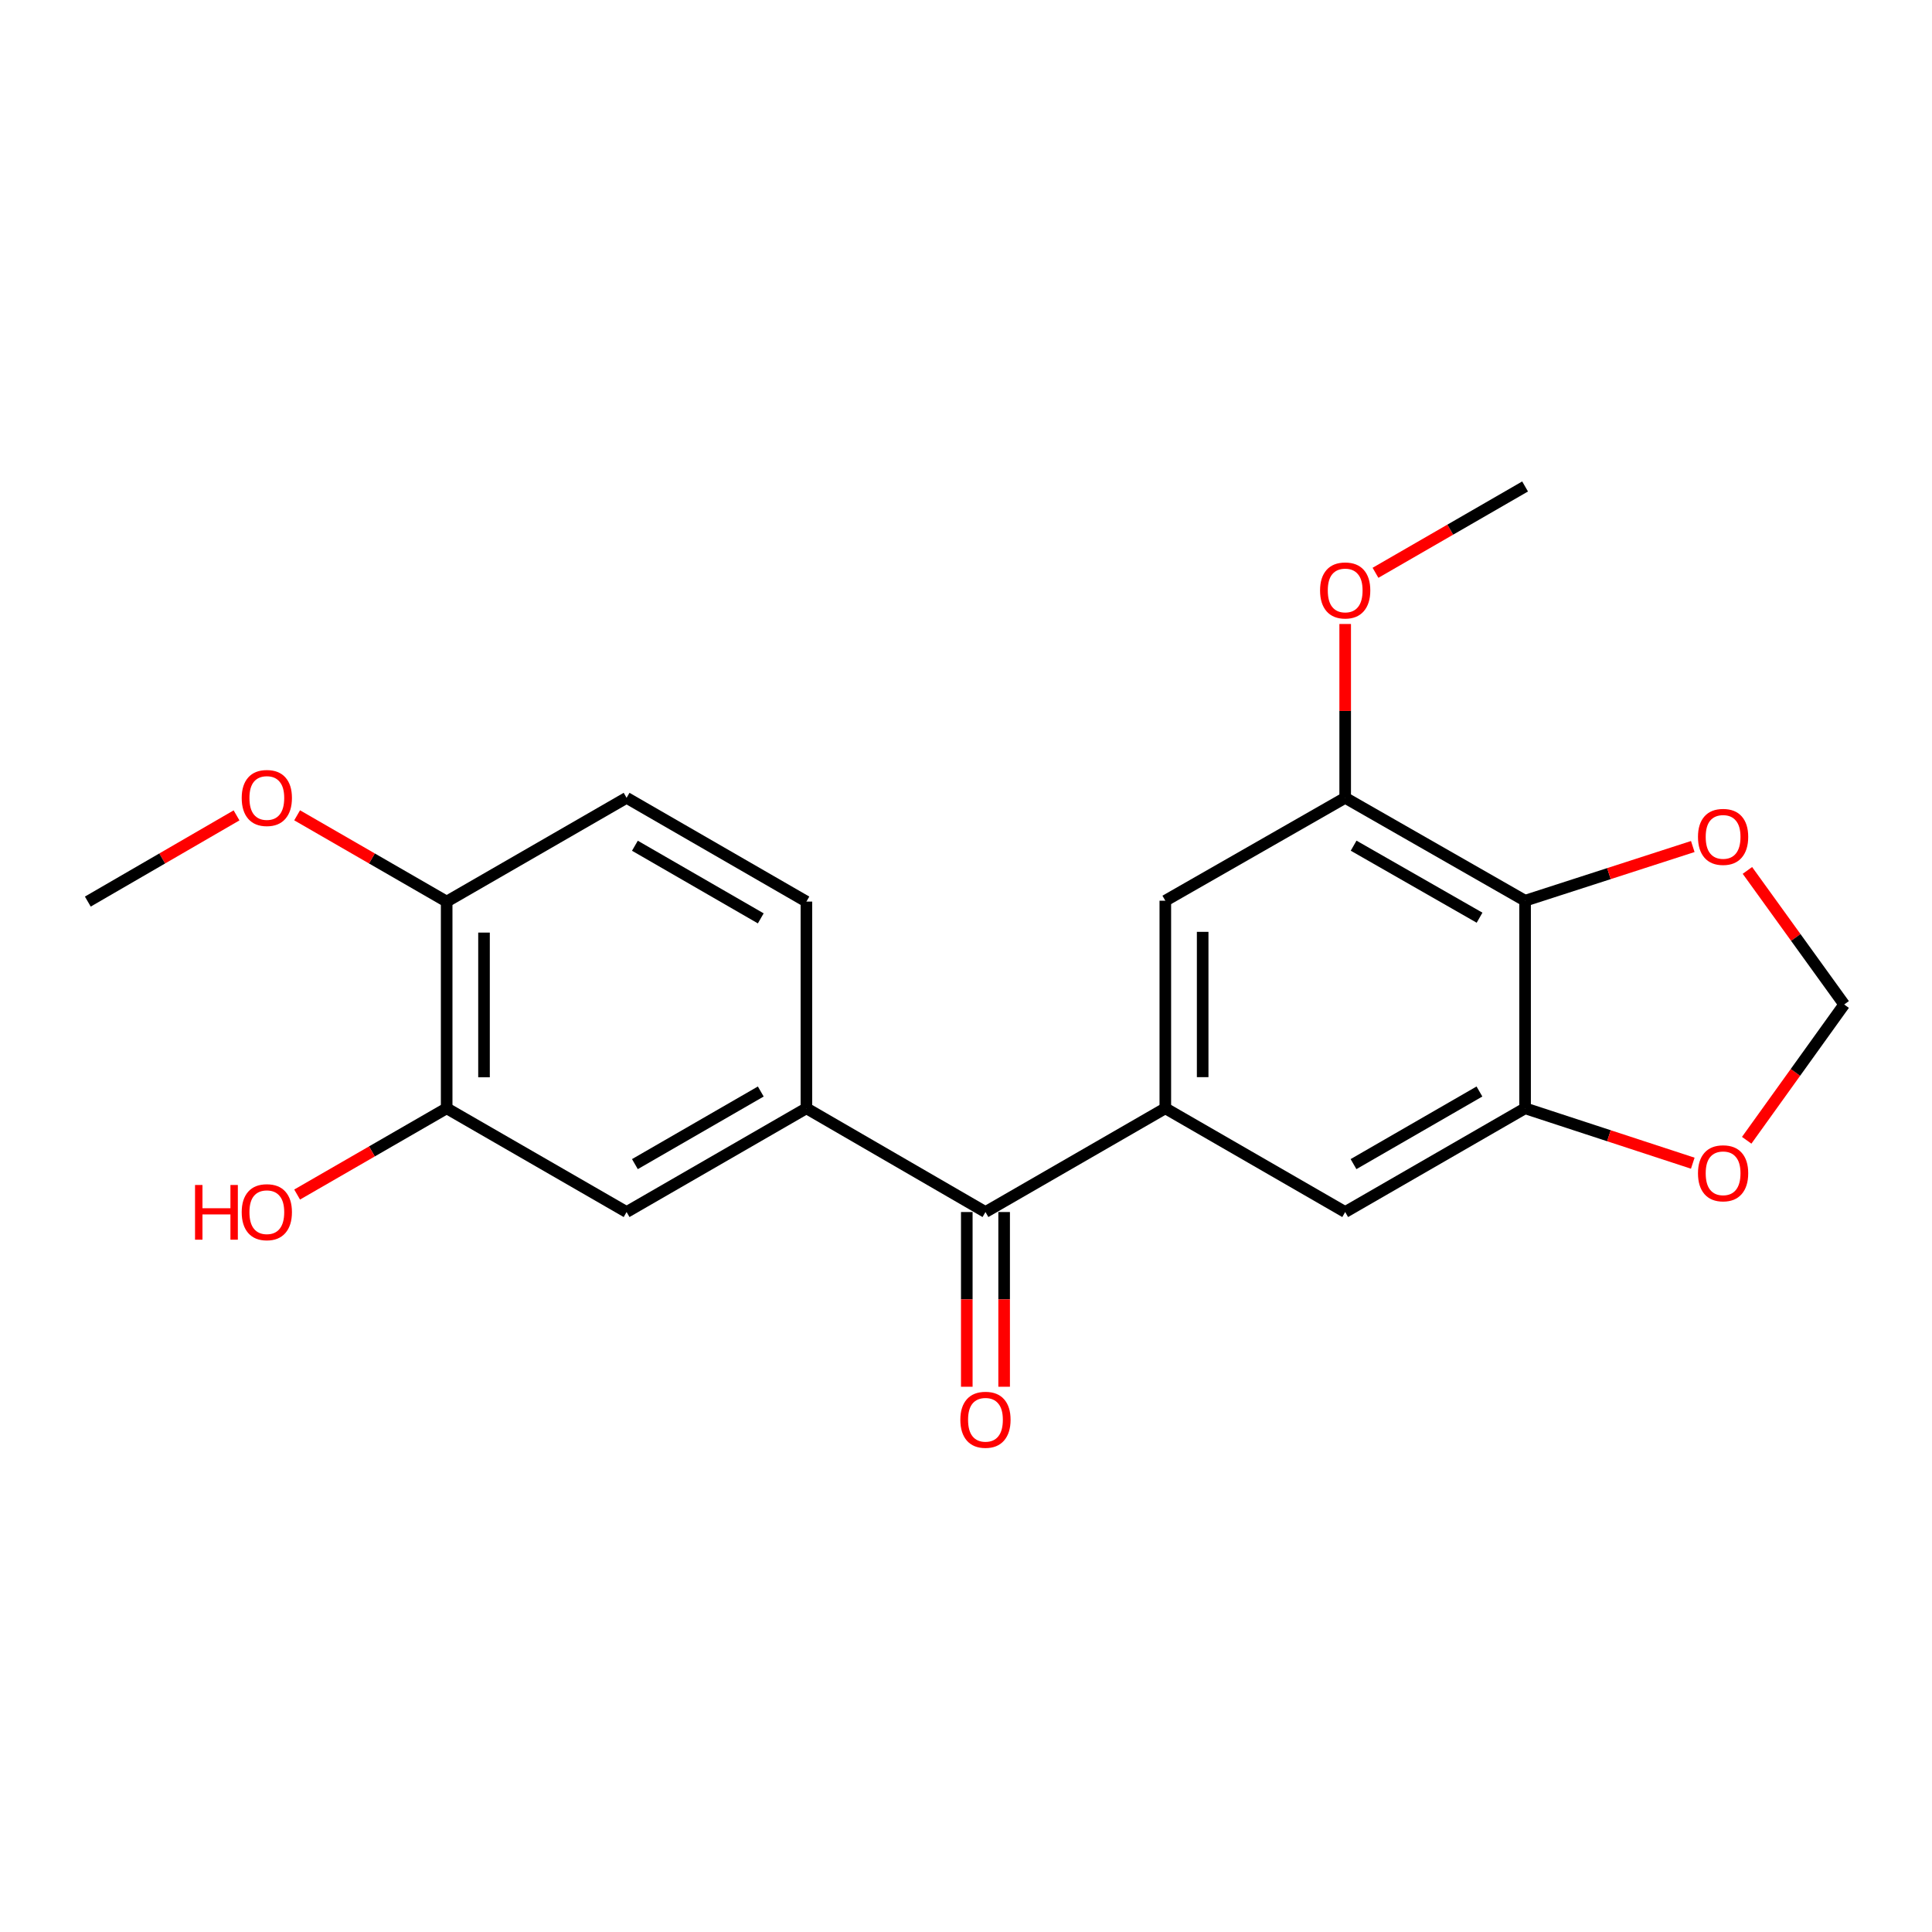<?xml version='1.0' encoding='iso-8859-1'?>
<svg version='1.1' baseProfile='full'
              xmlns='http://www.w3.org/2000/svg'
                      xmlns:rdkit='http://www.rdkit.org/xml'
                      xmlns:xlink='http://www.w3.org/1999/xlink'
                  xml:space='preserve'
width='1000px' height='1000px' viewBox='0 0 1000 1000'>
<!-- END OF HEADER -->
<rect style='opacity:1.0;fill:#FFFFFF;stroke:none' width='1000' height='1000' x='0' y='0'> </rect>
<path class='bond-2' d='M 603.169,573.65 L 510.073,627.345' style='fill:none;fill-rule:evenodd;stroke:#000000;stroke-width:6px;stroke-linecap:butt;stroke-linejoin:miter;stroke-opacity:1' />
<path class='bond-5' d='M 603.169,573.65 L 696.264,627.345' style='fill:none;fill-rule:evenodd;stroke:#000000;stroke-width:6px;stroke-linecap:butt;stroke-linejoin:miter;stroke-opacity:1' />
<path class='bond-6' d='M 603.169,573.65 L 603.169,466.207' style='fill:none;fill-rule:evenodd;stroke:#000000;stroke-width:6px;stroke-linecap:butt;stroke-linejoin:miter;stroke-opacity:1' />
<path class='bond-6' d='M 622.499,557.534 L 622.499,482.324' style='fill:none;fill-rule:evenodd;stroke:#000000;stroke-width:6px;stroke-linecap:butt;stroke-linejoin:miter;stroke-opacity:1' />
<path class='bond-0' d='M 789.381,466.207 L 696.264,412.953' style='fill:none;fill-rule:evenodd;stroke:#000000;stroke-width:6px;stroke-linecap:butt;stroke-linejoin:miter;stroke-opacity:1' />
<path class='bond-0' d='M 765.817,474.999 L 700.635,437.721' style='fill:none;fill-rule:evenodd;stroke:#000000;stroke-width:6px;stroke-linecap:butt;stroke-linejoin:miter;stroke-opacity:1' />
<path class='bond-9' d='M 789.381,466.207 L 832.781,452.183' style='fill:none;fill-rule:evenodd;stroke:#000000;stroke-width:6px;stroke-linecap:butt;stroke-linejoin:miter;stroke-opacity:1' />
<path class='bond-9' d='M 832.781,452.183 L 876.18,438.16' style='fill:none;fill-rule:evenodd;stroke:#FF0000;stroke-width:6px;stroke-linecap:butt;stroke-linejoin:miter;stroke-opacity:1' />
<path class='bond-21' d='M 789.381,466.207 L 789.381,573.65' style='fill:none;fill-rule:evenodd;stroke:#000000;stroke-width:6px;stroke-linecap:butt;stroke-linejoin:miter;stroke-opacity:1' />
<path class='bond-1' d='M 789.381,573.65 L 696.264,627.345' style='fill:none;fill-rule:evenodd;stroke:#000000;stroke-width:6px;stroke-linecap:butt;stroke-linejoin:miter;stroke-opacity:1' />
<path class='bond-1' d='M 765.758,564.959 L 700.576,602.545' style='fill:none;fill-rule:evenodd;stroke:#000000;stroke-width:6px;stroke-linecap:butt;stroke-linejoin:miter;stroke-opacity:1' />
<path class='bond-10' d='M 789.381,573.65 L 832.779,587.86' style='fill:none;fill-rule:evenodd;stroke:#000000;stroke-width:6px;stroke-linecap:butt;stroke-linejoin:miter;stroke-opacity:1' />
<path class='bond-10' d='M 832.779,587.86 L 876.177,602.07' style='fill:none;fill-rule:evenodd;stroke:#FF0000;stroke-width:6px;stroke-linecap:butt;stroke-linejoin:miter;stroke-opacity:1' />
<path class='bond-3' d='M 510.073,627.345 L 417.396,573.65' style='fill:none;fill-rule:evenodd;stroke:#000000;stroke-width:6px;stroke-linecap:butt;stroke-linejoin:miter;stroke-opacity:1' />
<path class='bond-14' d='M 500.408,627.345 L 500.408,672.563' style='fill:none;fill-rule:evenodd;stroke:#000000;stroke-width:6px;stroke-linecap:butt;stroke-linejoin:miter;stroke-opacity:1' />
<path class='bond-14' d='M 500.408,672.563 L 500.408,717.781' style='fill:none;fill-rule:evenodd;stroke:#FF0000;stroke-width:6px;stroke-linecap:butt;stroke-linejoin:miter;stroke-opacity:1' />
<path class='bond-14' d='M 519.738,627.345 L 519.738,672.563' style='fill:none;fill-rule:evenodd;stroke:#000000;stroke-width:6px;stroke-linecap:butt;stroke-linejoin:miter;stroke-opacity:1' />
<path class='bond-14' d='M 519.738,672.563 L 519.738,717.781' style='fill:none;fill-rule:evenodd;stroke:#FF0000;stroke-width:6px;stroke-linecap:butt;stroke-linejoin:miter;stroke-opacity:1' />
<path class='bond-7' d='M 417.396,573.65 L 324.322,627.345' style='fill:none;fill-rule:evenodd;stroke:#000000;stroke-width:6px;stroke-linecap:butt;stroke-linejoin:miter;stroke-opacity:1' />
<path class='bond-7' d='M 393.776,564.961 L 328.624,602.547' style='fill:none;fill-rule:evenodd;stroke:#000000;stroke-width:6px;stroke-linecap:butt;stroke-linejoin:miter;stroke-opacity:1' />
<path class='bond-13' d='M 417.396,573.65 L 417.396,466.658' style='fill:none;fill-rule:evenodd;stroke:#000000;stroke-width:6px;stroke-linecap:butt;stroke-linejoin:miter;stroke-opacity:1' />
<path class='bond-4' d='M 696.264,412.953 L 603.169,466.207' style='fill:none;fill-rule:evenodd;stroke:#000000;stroke-width:6px;stroke-linecap:butt;stroke-linejoin:miter;stroke-opacity:1' />
<path class='bond-16' d='M 696.264,412.953 L 696.264,367.965' style='fill:none;fill-rule:evenodd;stroke:#000000;stroke-width:6px;stroke-linecap:butt;stroke-linejoin:miter;stroke-opacity:1' />
<path class='bond-16' d='M 696.264,367.965 L 696.264,322.977' style='fill:none;fill-rule:evenodd;stroke:#FF0000;stroke-width:6px;stroke-linecap:butt;stroke-linejoin:miter;stroke-opacity:1' />
<path class='bond-8' d='M 324.322,627.345 L 231.195,573.65' style='fill:none;fill-rule:evenodd;stroke:#000000;stroke-width:6px;stroke-linecap:butt;stroke-linejoin:miter;stroke-opacity:1' />
<path class='bond-17' d='M 231.195,573.65 L 192.495,595.973' style='fill:none;fill-rule:evenodd;stroke:#000000;stroke-width:6px;stroke-linecap:butt;stroke-linejoin:miter;stroke-opacity:1' />
<path class='bond-17' d='M 192.495,595.973 L 153.796,618.296' style='fill:none;fill-rule:evenodd;stroke:#FF0000;stroke-width:6px;stroke-linecap:butt;stroke-linejoin:miter;stroke-opacity:1' />
<path class='bond-23' d='M 231.195,573.65 L 231.195,466.658' style='fill:none;fill-rule:evenodd;stroke:#000000;stroke-width:6px;stroke-linecap:butt;stroke-linejoin:miter;stroke-opacity:1' />
<path class='bond-23' d='M 250.525,557.601 L 250.525,482.707' style='fill:none;fill-rule:evenodd;stroke:#000000;stroke-width:6px;stroke-linecap:butt;stroke-linejoin:miter;stroke-opacity:1' />
<path class='bond-22' d='M 904.458,450.526 L 929.502,485.225' style='fill:none;fill-rule:evenodd;stroke:#FF0000;stroke-width:6px;stroke-linecap:butt;stroke-linejoin:miter;stroke-opacity:1' />
<path class='bond-22' d='M 929.502,485.225 L 954.545,519.923' style='fill:none;fill-rule:evenodd;stroke:#000000;stroke-width:6px;stroke-linecap:butt;stroke-linejoin:miter;stroke-opacity:1' />
<path class='bond-11' d='M 904.084,590.203 L 929.315,555.063' style='fill:none;fill-rule:evenodd;stroke:#FF0000;stroke-width:6px;stroke-linecap:butt;stroke-linejoin:miter;stroke-opacity:1' />
<path class='bond-11' d='M 929.315,555.063 L 954.545,519.923' style='fill:none;fill-rule:evenodd;stroke:#000000;stroke-width:6px;stroke-linecap:butt;stroke-linejoin:miter;stroke-opacity:1' />
<path class='bond-12' d='M 231.195,466.658 L 324.322,412.953' style='fill:none;fill-rule:evenodd;stroke:#000000;stroke-width:6px;stroke-linecap:butt;stroke-linejoin:miter;stroke-opacity:1' />
<path class='bond-18' d='M 231.195,466.658 L 192.496,444.331' style='fill:none;fill-rule:evenodd;stroke:#000000;stroke-width:6px;stroke-linecap:butt;stroke-linejoin:miter;stroke-opacity:1' />
<path class='bond-18' d='M 192.496,444.331 L 153.796,422.004' style='fill:none;fill-rule:evenodd;stroke:#FF0000;stroke-width:6px;stroke-linecap:butt;stroke-linejoin:miter;stroke-opacity:1' />
<path class='bond-15' d='M 417.396,466.658 L 324.322,412.953' style='fill:none;fill-rule:evenodd;stroke:#000000;stroke-width:6px;stroke-linecap:butt;stroke-linejoin:miter;stroke-opacity:1' />
<path class='bond-15' d='M 393.774,475.345 L 328.623,437.752' style='fill:none;fill-rule:evenodd;stroke:#000000;stroke-width:6px;stroke-linecap:butt;stroke-linejoin:miter;stroke-opacity:1' />
<path class='bond-19' d='M 711.952,296.479 L 750.667,274.137' style='fill:none;fill-rule:evenodd;stroke:#FF0000;stroke-width:6px;stroke-linecap:butt;stroke-linejoin:miter;stroke-opacity:1' />
<path class='bond-19' d='M 750.667,274.137 L 789.381,251.795' style='fill:none;fill-rule:evenodd;stroke:#000000;stroke-width:6px;stroke-linecap:butt;stroke-linejoin:miter;stroke-opacity:1' />
<path class='bond-20' d='M 122.432,422.04 L 83.944,444.349' style='fill:none;fill-rule:evenodd;stroke:#FF0000;stroke-width:6px;stroke-linecap:butt;stroke-linejoin:miter;stroke-opacity:1' />
<path class='bond-20' d='M 83.944,444.349 L 45.455,466.658' style='fill:none;fill-rule:evenodd;stroke:#000000;stroke-width:6px;stroke-linecap:butt;stroke-linejoin:miter;stroke-opacity:1' />
<path  class='atom-10' d='M 878.873 433.169
Q 878.873 426.369, 882.233 422.569
Q 885.593 418.769, 891.873 418.769
Q 898.153 418.769, 901.513 422.569
Q 904.873 426.369, 904.873 433.169
Q 904.873 440.049, 901.473 443.969
Q 898.073 447.849, 891.873 447.849
Q 885.633 447.849, 882.233 443.969
Q 878.873 440.089, 878.873 433.169
M 891.873 444.649
Q 896.193 444.649, 898.513 441.769
Q 900.873 438.849, 900.873 433.169
Q 900.873 427.609, 898.513 424.809
Q 896.193 421.969, 891.873 421.969
Q 887.553 421.969, 885.193 424.769
Q 882.873 427.569, 882.873 433.169
Q 882.873 438.889, 885.193 441.769
Q 887.553 444.649, 891.873 444.649
' fill='#FF0000'/>
<path  class='atom-11' d='M 878.873 607.289
Q 878.873 600.489, 882.233 596.689
Q 885.593 592.889, 891.873 592.889
Q 898.153 592.889, 901.513 596.689
Q 904.873 600.489, 904.873 607.289
Q 904.873 614.169, 901.473 618.089
Q 898.073 621.969, 891.873 621.969
Q 885.633 621.969, 882.233 618.089
Q 878.873 614.209, 878.873 607.289
M 891.873 618.769
Q 896.193 618.769, 898.513 615.889
Q 900.873 612.969, 900.873 607.289
Q 900.873 601.729, 898.513 598.929
Q 896.193 596.089, 891.873 596.089
Q 887.553 596.089, 885.193 598.889
Q 882.873 601.689, 882.873 607.289
Q 882.873 613.009, 885.193 615.889
Q 887.553 618.769, 891.873 618.769
' fill='#FF0000'/>
<path  class='atom-15' d='M 497.073 734.867
Q 497.073 728.067, 500.433 724.267
Q 503.793 720.467, 510.073 720.467
Q 516.353 720.467, 519.713 724.267
Q 523.073 728.067, 523.073 734.867
Q 523.073 741.747, 519.673 745.667
Q 516.273 749.547, 510.073 749.547
Q 503.833 749.547, 500.433 745.667
Q 497.073 741.787, 497.073 734.867
M 510.073 746.347
Q 514.393 746.347, 516.713 743.467
Q 519.073 740.547, 519.073 734.867
Q 519.073 729.307, 516.713 726.507
Q 514.393 723.667, 510.073 723.667
Q 505.753 723.667, 503.393 726.467
Q 501.073 729.267, 501.073 734.867
Q 501.073 740.587, 503.393 743.467
Q 505.753 746.347, 510.073 746.347
' fill='#FF0000'/>
<path  class='atom-17' d='M 683.264 305.612
Q 683.264 298.812, 686.624 295.012
Q 689.984 291.212, 696.264 291.212
Q 702.544 291.212, 705.904 295.012
Q 709.264 298.812, 709.264 305.612
Q 709.264 312.492, 705.864 316.412
Q 702.464 320.292, 696.264 320.292
Q 690.024 320.292, 686.624 316.412
Q 683.264 312.532, 683.264 305.612
M 696.264 317.092
Q 700.584 317.092, 702.904 314.212
Q 705.264 311.292, 705.264 305.612
Q 705.264 300.052, 702.904 297.252
Q 700.584 294.412, 696.264 294.412
Q 691.944 294.412, 689.584 297.212
Q 687.264 300.012, 687.264 305.612
Q 687.264 311.332, 689.584 314.212
Q 691.944 317.092, 696.264 317.092
' fill='#FF0000'/>
<path  class='atom-18' d='M 100.95 613.345
L 104.79 613.345
L 104.79 625.385
L 119.27 625.385
L 119.27 613.345
L 123.11 613.345
L 123.11 641.665
L 119.27 641.665
L 119.27 628.585
L 104.79 628.585
L 104.79 641.665
L 100.95 641.665
L 100.95 613.345
' fill='#FF0000'/>
<path  class='atom-18' d='M 125.11 627.425
Q 125.11 620.625, 128.47 616.825
Q 131.83 613.025, 138.11 613.025
Q 144.39 613.025, 147.75 616.825
Q 151.11 620.625, 151.11 627.425
Q 151.11 634.305, 147.71 638.225
Q 144.31 642.105, 138.11 642.105
Q 131.87 642.105, 128.47 638.225
Q 125.11 634.345, 125.11 627.425
M 138.11 638.905
Q 142.43 638.905, 144.75 636.025
Q 147.11 633.105, 147.11 627.425
Q 147.11 621.865, 144.75 619.065
Q 142.43 616.225, 138.11 616.225
Q 133.79 616.225, 131.43 619.025
Q 129.11 621.825, 129.11 627.425
Q 129.11 633.145, 131.43 636.025
Q 133.79 638.905, 138.11 638.905
' fill='#FF0000'/>
<path  class='atom-19' d='M 125.11 413.033
Q 125.11 406.233, 128.47 402.433
Q 131.83 398.633, 138.11 398.633
Q 144.39 398.633, 147.75 402.433
Q 151.11 406.233, 151.11 413.033
Q 151.11 419.913, 147.71 423.833
Q 144.31 427.713, 138.11 427.713
Q 131.87 427.713, 128.47 423.833
Q 125.11 419.953, 125.11 413.033
M 138.11 424.513
Q 142.43 424.513, 144.75 421.633
Q 147.11 418.713, 147.11 413.033
Q 147.11 407.473, 144.75 404.673
Q 142.43 401.833, 138.11 401.833
Q 133.79 401.833, 131.43 404.633
Q 129.11 407.433, 129.11 413.033
Q 129.11 418.753, 131.43 421.633
Q 133.79 424.513, 138.11 424.513
' fill='#FF0000'/>
</svg>
